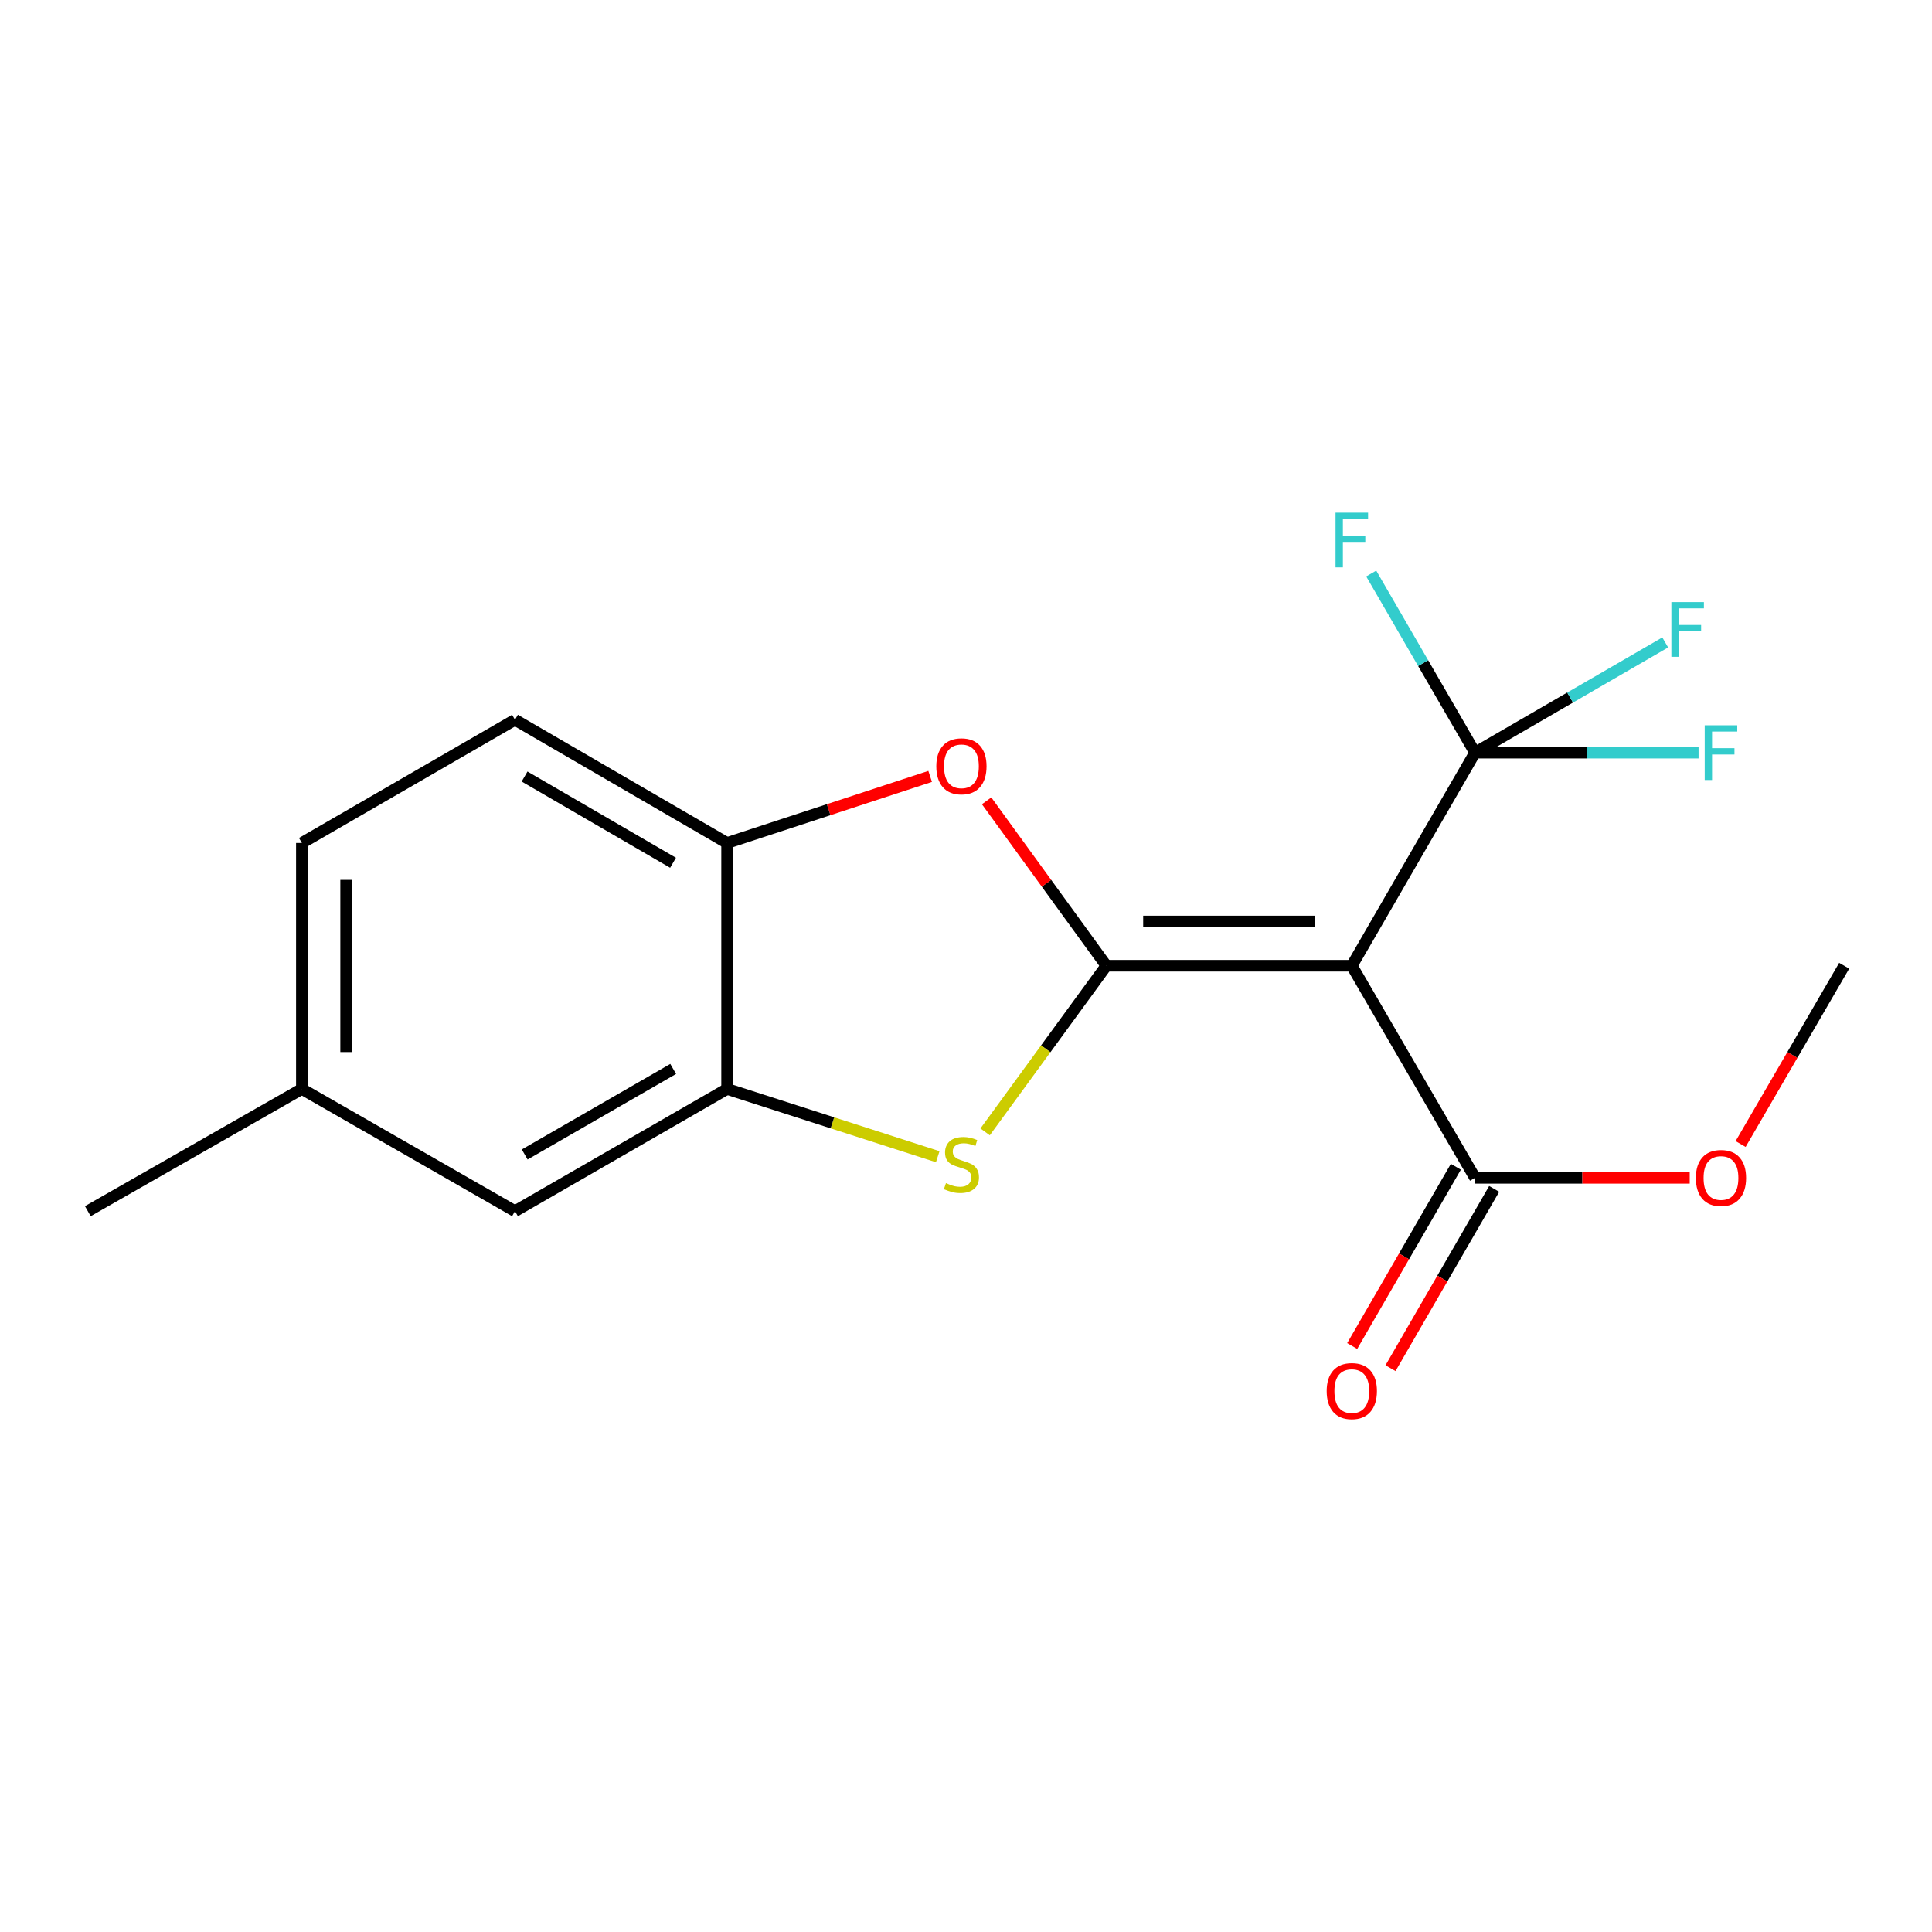 <?xml version='1.0' encoding='iso-8859-1'?>
<svg version='1.1' baseProfile='full'
              xmlns='http://www.w3.org/2000/svg'
                      xmlns:rdkit='http://www.rdkit.org/xml'
                      xmlns:xlink='http://www.w3.org/1999/xlink'
                  xml:space='preserve'
width='1000px' height='1000px' viewBox='0 0 1000 1000'>
<!-- END OF HEADER -->
<rect style='opacity:1.0;fill:#FFFFFF;stroke:none' width='1000' height='1000' x='0' y='0'> </rect>
<path class='bond-0' d='M 572.652,499.867 L 699.696,499.867' style='fill:none;fill-rule:evenodd;stroke:#000000;stroke-width:6px;stroke-linecap:butt;stroke-linejoin:miter;stroke-opacity:1' />
<path class='bond-0' d='M 591.709,476.961 L 680.639,476.961' style='fill:none;fill-rule:evenodd;stroke:#000000;stroke-width:6px;stroke-linecap:butt;stroke-linejoin:miter;stroke-opacity:1' />
<path class='bond-1' d='M 572.652,499.867 L 541.273,542.861' style='fill:none;fill-rule:evenodd;stroke:#000000;stroke-width:6px;stroke-linecap:butt;stroke-linejoin:miter;stroke-opacity:1' />
<path class='bond-1' d='M 541.273,542.861 L 509.894,585.855' style='fill:none;fill-rule:evenodd;stroke:#CCCC00;stroke-width:6px;stroke-linecap:butt;stroke-linejoin:miter;stroke-opacity:1' />
<path class='bond-3' d='M 572.652,499.867 L 541.661,457.189' style='fill:none;fill-rule:evenodd;stroke:#000000;stroke-width:6px;stroke-linecap:butt;stroke-linejoin:miter;stroke-opacity:1' />
<path class='bond-3' d='M 541.661,457.189 L 510.669,414.51' style='fill:none;fill-rule:evenodd;stroke:#FF0000;stroke-width:6px;stroke-linecap:butt;stroke-linejoin:miter;stroke-opacity:1' />
<path class='bond-2' d='M 699.696,499.867 L 763.465,389.571' style='fill:none;fill-rule:evenodd;stroke:#000000;stroke-width:6px;stroke-linecap:butt;stroke-linejoin:miter;stroke-opacity:1' />
<path class='bond-5' d='M 699.696,499.867 L 763.465,609.641' style='fill:none;fill-rule:evenodd;stroke:#000000;stroke-width:6px;stroke-linecap:butt;stroke-linejoin:miter;stroke-opacity:1' />
<path class='bond-4' d='M 485.368,598.709 L 430.855,581.173' style='fill:none;fill-rule:evenodd;stroke:#CCCC00;stroke-width:6px;stroke-linecap:butt;stroke-linejoin:miter;stroke-opacity:1' />
<path class='bond-4' d='M 430.855,581.173 L 376.342,563.637' style='fill:none;fill-rule:evenodd;stroke:#000000;stroke-width:6px;stroke-linecap:butt;stroke-linejoin:miter;stroke-opacity:1' />
<path class='bond-10' d='M 763.465,389.571 L 821.319,389.571' style='fill:none;fill-rule:evenodd;stroke:#000000;stroke-width:6px;stroke-linecap:butt;stroke-linejoin:miter;stroke-opacity:1' />
<path class='bond-10' d='M 821.319,389.571 L 879.173,389.571' style='fill:none;fill-rule:evenodd;stroke:#33CCCC;stroke-width:6px;stroke-linecap:butt;stroke-linejoin:miter;stroke-opacity:1' />
<path class='bond-11' d='M 763.465,389.571 L 812.692,361.047' style='fill:none;fill-rule:evenodd;stroke:#000000;stroke-width:6px;stroke-linecap:butt;stroke-linejoin:miter;stroke-opacity:1' />
<path class='bond-11' d='M 812.692,361.047 L 861.919,332.523' style='fill:none;fill-rule:evenodd;stroke:#33CCCC;stroke-width:6px;stroke-linecap:butt;stroke-linejoin:miter;stroke-opacity:1' />
<path class='bond-12' d='M 763.465,389.571 L 736.604,343.214' style='fill:none;fill-rule:evenodd;stroke:#000000;stroke-width:6px;stroke-linecap:butt;stroke-linejoin:miter;stroke-opacity:1' />
<path class='bond-12' d='M 736.604,343.214 L 709.743,296.857' style='fill:none;fill-rule:evenodd;stroke:#33CCCC;stroke-width:6px;stroke-linecap:butt;stroke-linejoin:miter;stroke-opacity:1' />
<path class='bond-6' d='M 481.442,401.867 L 428.892,419.097' style='fill:none;fill-rule:evenodd;stroke:#FF0000;stroke-width:6px;stroke-linecap:butt;stroke-linejoin:miter;stroke-opacity:1' />
<path class='bond-6' d='M 428.892,419.097 L 376.342,436.327' style='fill:none;fill-rule:evenodd;stroke:#000000;stroke-width:6px;stroke-linecap:butt;stroke-linejoin:miter;stroke-opacity:1' />
<path class='bond-7' d='M 376.342,563.637 L 266.555,626.898' style='fill:none;fill-rule:evenodd;stroke:#000000;stroke-width:6px;stroke-linecap:butt;stroke-linejoin:miter;stroke-opacity:1' />
<path class='bond-7' d='M 348.437,553.279 L 271.587,597.561' style='fill:none;fill-rule:evenodd;stroke:#000000;stroke-width:6px;stroke-linecap:butt;stroke-linejoin:miter;stroke-opacity:1' />
<path class='bond-18' d='M 376.342,563.637 L 376.342,436.327' style='fill:none;fill-rule:evenodd;stroke:#000000;stroke-width:6px;stroke-linecap:butt;stroke-linejoin:miter;stroke-opacity:1' />
<path class='bond-8' d='M 753.55,603.909 L 726.726,650.304' style='fill:none;fill-rule:evenodd;stroke:#000000;stroke-width:6px;stroke-linecap:butt;stroke-linejoin:miter;stroke-opacity:1' />
<path class='bond-8' d='M 726.726,650.304 L 699.901,696.699' style='fill:none;fill-rule:evenodd;stroke:#FF0000;stroke-width:6px;stroke-linecap:butt;stroke-linejoin:miter;stroke-opacity:1' />
<path class='bond-8' d='M 773.381,615.374 L 746.556,661.769' style='fill:none;fill-rule:evenodd;stroke:#000000;stroke-width:6px;stroke-linecap:butt;stroke-linejoin:miter;stroke-opacity:1' />
<path class='bond-8' d='M 746.556,661.769 L 719.732,708.165' style='fill:none;fill-rule:evenodd;stroke:#FF0000;stroke-width:6px;stroke-linecap:butt;stroke-linejoin:miter;stroke-opacity:1' />
<path class='bond-14' d='M 763.465,609.641 L 819.029,609.641' style='fill:none;fill-rule:evenodd;stroke:#000000;stroke-width:6px;stroke-linecap:butt;stroke-linejoin:miter;stroke-opacity:1' />
<path class='bond-14' d='M 819.029,609.641 L 874.593,609.641' style='fill:none;fill-rule:evenodd;stroke:#FF0000;stroke-width:6px;stroke-linecap:butt;stroke-linejoin:miter;stroke-opacity:1' />
<path class='bond-9' d='M 376.342,436.327 L 266.555,372.557' style='fill:none;fill-rule:evenodd;stroke:#000000;stroke-width:6px;stroke-linecap:butt;stroke-linejoin:miter;stroke-opacity:1' />
<path class='bond-9' d='M 348.369,446.569 L 271.518,401.93' style='fill:none;fill-rule:evenodd;stroke:#000000;stroke-width:6px;stroke-linecap:butt;stroke-linejoin:miter;stroke-opacity:1' />
<path class='bond-13' d='M 266.555,626.898 L 156.247,563.637' style='fill:none;fill-rule:evenodd;stroke:#000000;stroke-width:6px;stroke-linecap:butt;stroke-linejoin:miter;stroke-opacity:1' />
<path class='bond-15' d='M 266.555,372.557 L 156.247,436.327' style='fill:none;fill-rule:evenodd;stroke:#000000;stroke-width:6px;stroke-linecap:butt;stroke-linejoin:miter;stroke-opacity:1' />
<path class='bond-16' d='M 156.247,563.637 L 45.455,626.898' style='fill:none;fill-rule:evenodd;stroke:#000000;stroke-width:6px;stroke-linecap:butt;stroke-linejoin:miter;stroke-opacity:1' />
<path class='bond-19' d='M 156.247,563.637 L 156.247,436.327' style='fill:none;fill-rule:evenodd;stroke:#000000;stroke-width:6px;stroke-linecap:butt;stroke-linejoin:miter;stroke-opacity:1' />
<path class='bond-19' d='M 179.153,544.54 L 179.153,455.423' style='fill:none;fill-rule:evenodd;stroke:#000000;stroke-width:6px;stroke-linecap:butt;stroke-linejoin:miter;stroke-opacity:1' />
<path class='bond-17' d='M 900.938,592.147 L 927.742,546.007' style='fill:none;fill-rule:evenodd;stroke:#FF0000;stroke-width:6px;stroke-linecap:butt;stroke-linejoin:miter;stroke-opacity:1' />
<path class='bond-17' d='M 927.742,546.007 L 954.545,499.867' style='fill:none;fill-rule:evenodd;stroke:#000000;stroke-width:6px;stroke-linecap:butt;stroke-linejoin:miter;stroke-opacity:1' />
<path  class='atom-2' d='M 489.633 612.375
Q 489.953 612.495, 491.273 613.055
Q 492.593 613.615, 494.033 613.975
Q 495.513 614.295, 496.953 614.295
Q 499.633 614.295, 501.193 613.015
Q 502.753 611.695, 502.753 609.415
Q 502.753 607.855, 501.953 606.895
Q 501.193 605.935, 499.993 605.415
Q 498.793 604.895, 496.793 604.295
Q 494.273 603.535, 492.753 602.815
Q 491.273 602.095, 490.193 600.575
Q 489.153 599.055, 489.153 596.495
Q 489.153 592.935, 491.553 590.735
Q 493.993 588.535, 498.793 588.535
Q 502.073 588.535, 505.793 590.095
L 504.873 593.175
Q 501.473 591.775, 498.913 591.775
Q 496.153 591.775, 494.633 592.935
Q 493.113 594.055, 493.153 596.015
Q 493.153 597.535, 493.913 598.455
Q 494.713 599.375, 495.833 599.895
Q 496.993 600.415, 498.913 601.015
Q 501.473 601.815, 502.993 602.615
Q 504.513 603.415, 505.593 605.055
Q 506.713 606.655, 506.713 609.415
Q 506.713 613.335, 504.073 615.455
Q 501.473 617.535, 497.113 617.535
Q 494.593 617.535, 492.673 616.975
Q 490.793 616.455, 488.553 615.535
L 489.633 612.375
' fill='#CCCC00'/>
<path  class='atom-4' d='M 484.633 396.638
Q 484.633 389.838, 487.993 386.038
Q 491.353 382.238, 497.633 382.238
Q 503.913 382.238, 507.273 386.038
Q 510.633 389.838, 510.633 396.638
Q 510.633 403.518, 507.233 407.438
Q 503.833 411.318, 497.633 411.318
Q 491.393 411.318, 487.993 407.438
Q 484.633 403.558, 484.633 396.638
M 497.633 408.118
Q 501.953 408.118, 504.273 405.238
Q 506.633 402.318, 506.633 396.638
Q 506.633 391.078, 504.273 388.278
Q 501.953 385.438, 497.633 385.438
Q 493.313 385.438, 490.953 388.238
Q 488.633 391.038, 488.633 396.638
Q 488.633 402.358, 490.953 405.238
Q 493.313 408.118, 497.633 408.118
' fill='#FF0000'/>
<path  class='atom-9' d='M 686.696 720.017
Q 686.696 713.217, 690.056 709.417
Q 693.416 705.617, 699.696 705.617
Q 705.976 705.617, 709.336 709.417
Q 712.696 713.217, 712.696 720.017
Q 712.696 726.897, 709.296 730.817
Q 705.896 734.697, 699.696 734.697
Q 693.456 734.697, 690.056 730.817
Q 686.696 726.937, 686.696 720.017
M 699.696 731.497
Q 704.016 731.497, 706.336 728.617
Q 708.696 725.697, 708.696 720.017
Q 708.696 714.457, 706.336 711.657
Q 704.016 708.817, 699.696 708.817
Q 695.376 708.817, 693.016 711.617
Q 690.696 714.417, 690.696 720.017
Q 690.696 725.737, 693.016 728.617
Q 695.376 731.497, 699.696 731.497
' fill='#FF0000'/>
<path  class='atom-11' d='M 882.356 375.411
L 899.196 375.411
L 899.196 378.651
L 886.156 378.651
L 886.156 387.251
L 897.756 387.251
L 897.756 390.531
L 886.156 390.531
L 886.156 403.731
L 882.356 403.731
L 882.356 375.411
' fill='#33CCCC'/>
<path  class='atom-12' d='M 865.099 311.642
L 881.939 311.642
L 881.939 314.882
L 868.899 314.882
L 868.899 323.482
L 880.499 323.482
L 880.499 326.762
L 868.899 326.762
L 868.899 339.962
L 865.099 339.962
L 865.099 311.642
' fill='#33CCCC'/>
<path  class='atom-13' d='M 691.276 265.357
L 708.116 265.357
L 708.116 268.597
L 695.076 268.597
L 695.076 277.197
L 706.676 277.197
L 706.676 280.477
L 695.076 280.477
L 695.076 293.677
L 691.276 293.677
L 691.276 265.357
' fill='#33CCCC'/>
<path  class='atom-15' d='M 877.776 609.721
Q 877.776 602.921, 881.136 599.121
Q 884.496 595.321, 890.776 595.321
Q 897.056 595.321, 900.416 599.121
Q 903.776 602.921, 903.776 609.721
Q 903.776 616.601, 900.376 620.521
Q 896.976 624.401, 890.776 624.401
Q 884.536 624.401, 881.136 620.521
Q 877.776 616.641, 877.776 609.721
M 890.776 621.201
Q 895.096 621.201, 897.416 618.321
Q 899.776 615.401, 899.776 609.721
Q 899.776 604.161, 897.416 601.361
Q 895.096 598.521, 890.776 598.521
Q 886.456 598.521, 884.096 601.321
Q 881.776 604.121, 881.776 609.721
Q 881.776 615.441, 884.096 618.321
Q 886.456 621.201, 890.776 621.201
' fill='#FF0000'/>
</svg>
